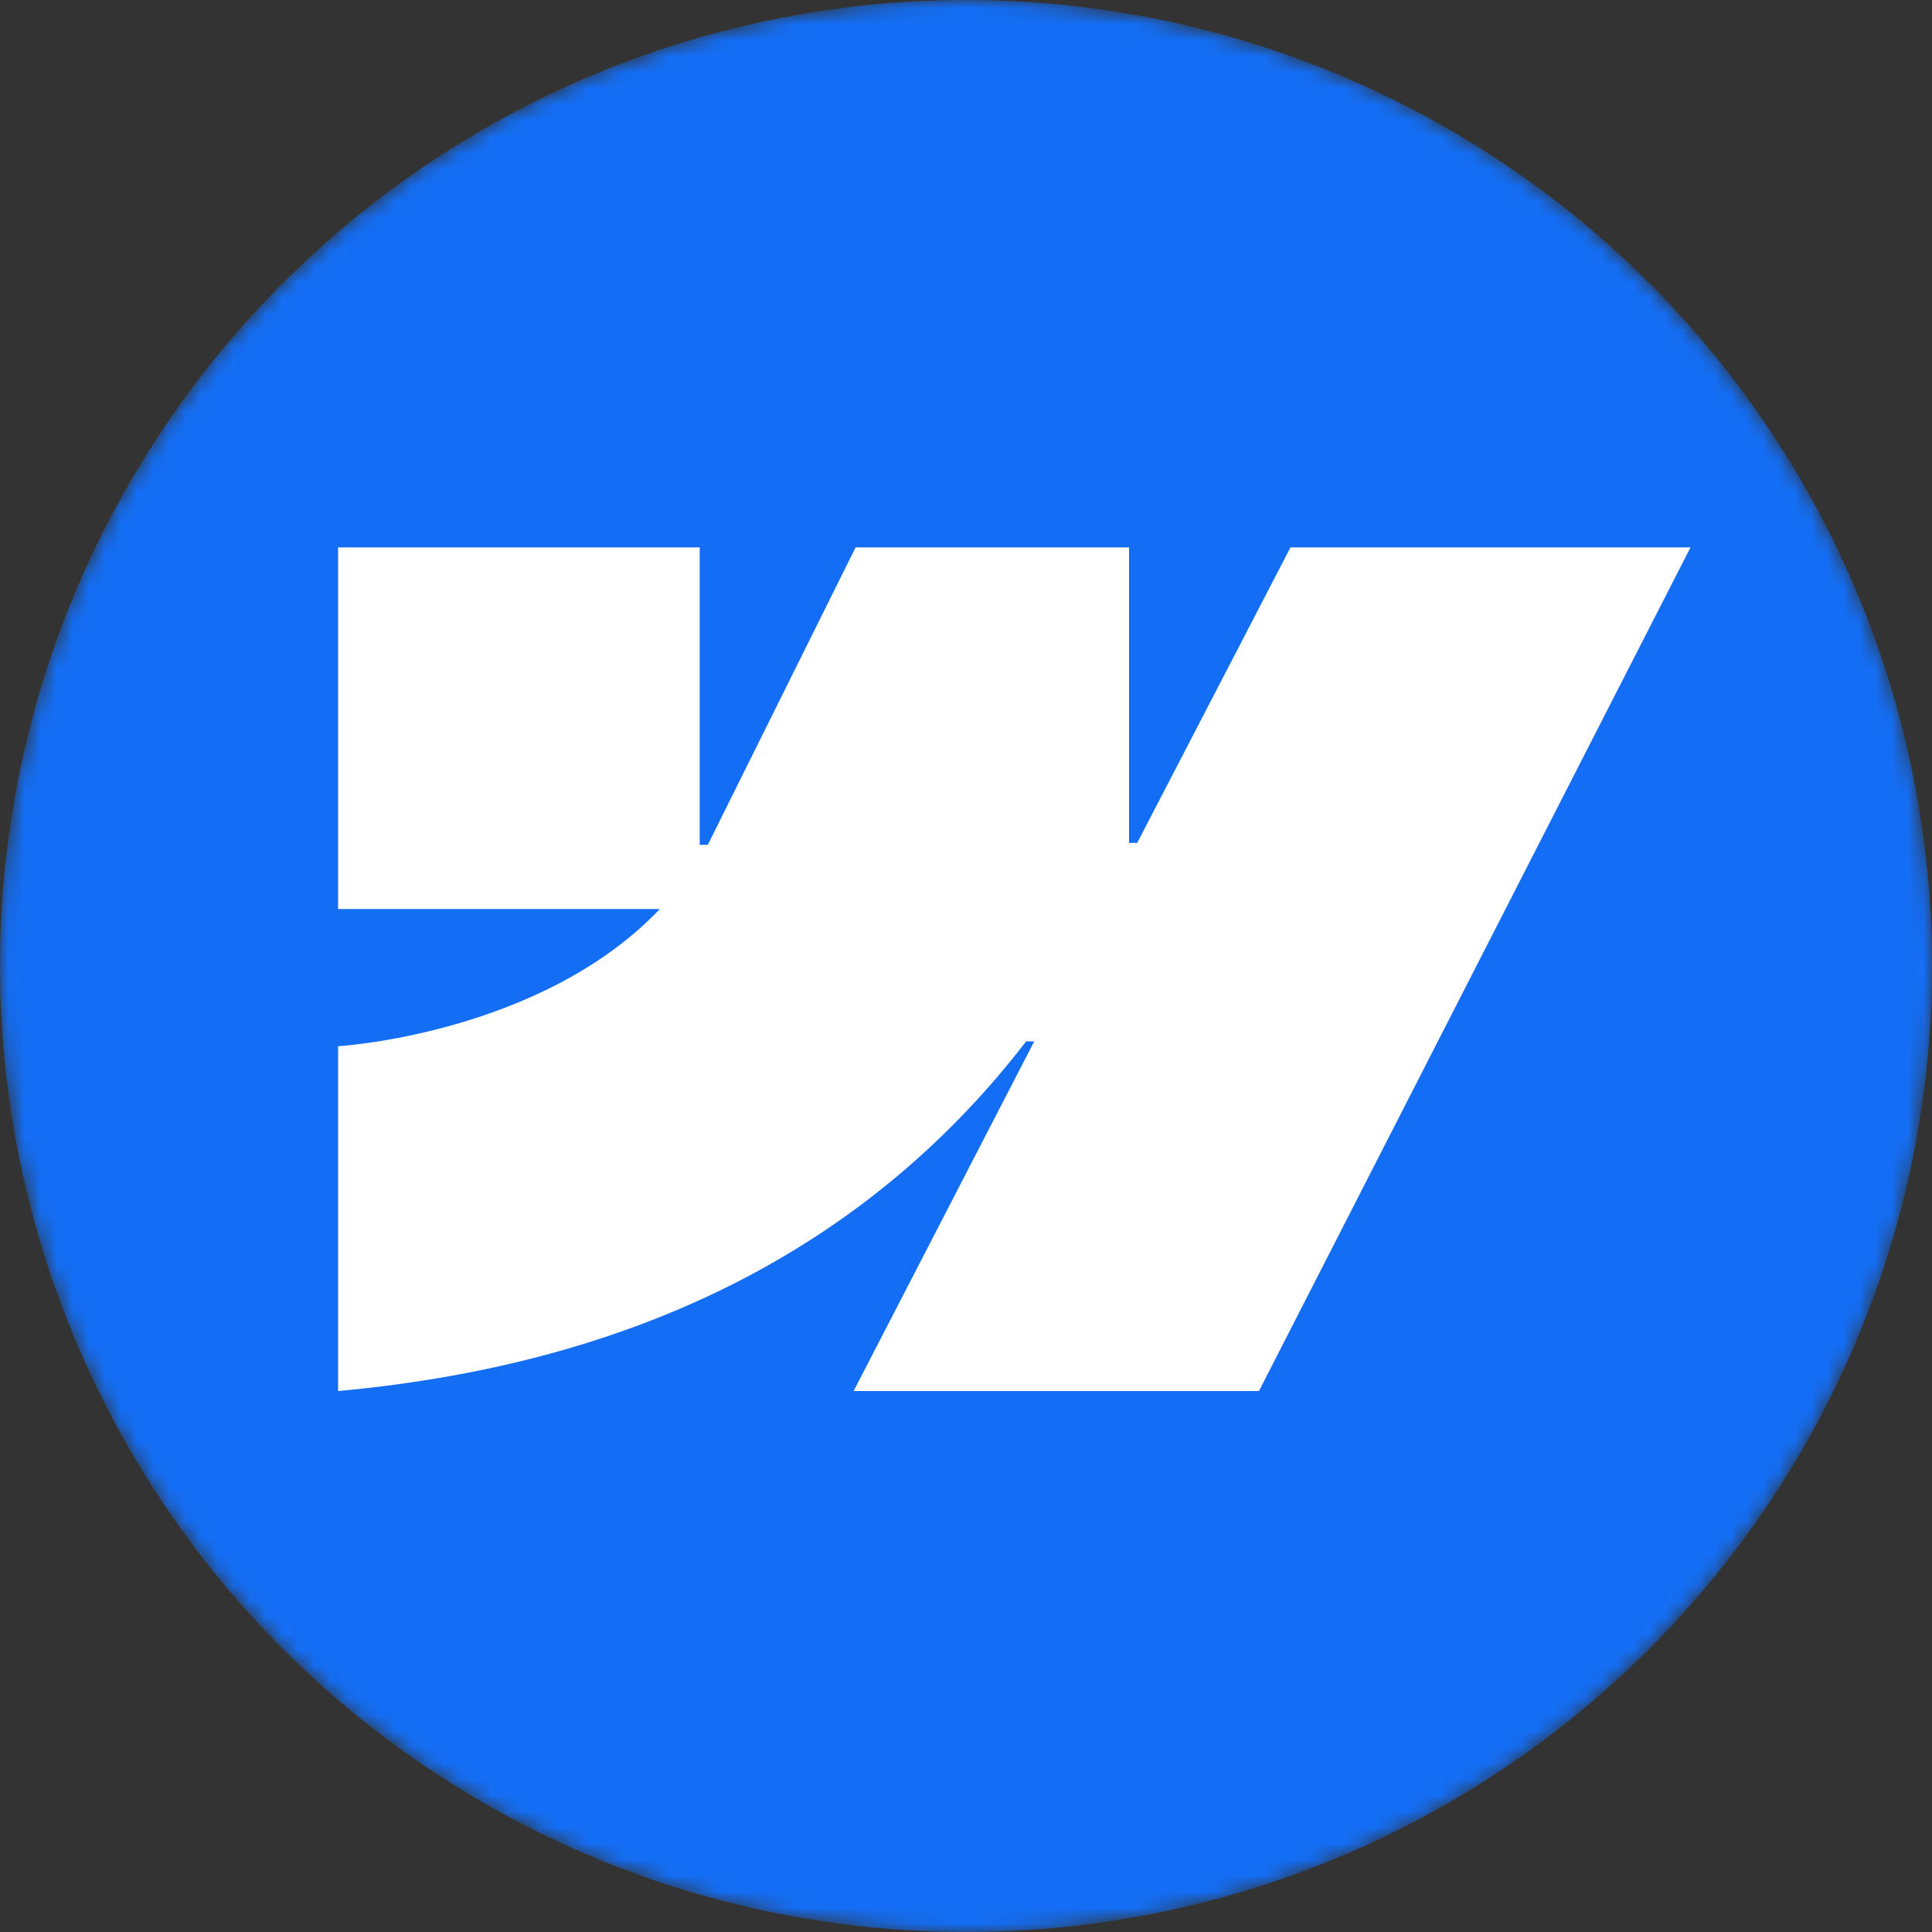 <svg width="120" height="120" viewBox="0 0 120 120" fill="none" xmlns="http://www.w3.org/2000/svg">
<rect x="0" y="0" width="120" height="120" fill="#333333" stroke="none"/>
<mask id="mask0_5855_3156" style="mask-type:alpha" maskUnits="userSpaceOnUse" x="0" y="0" width="120" height="120">
<circle cx="60" cy="60" r="60" fill="#D9D9D9"/>
</mask>
<g mask="url(#mask0_5855_3156)">
<circle cx="60" cy="60" r="60" fill="#146EF5"/>
<path fill-rule="evenodd" clip-rule="evenodd" d="M105 34L78.197 86.399H53.02L64.238 64.683H63.734C54.481 76.695 40.673 84.603 21 86.399V64.983C21 64.983 33.585 64.239 40.984 56.461H21V34.001H43.46V52.474L43.964 52.471L53.142 34.001H70.128V52.357L70.632 52.356L80.154 34H105Z" fill="white"/>
</g>
</svg>
